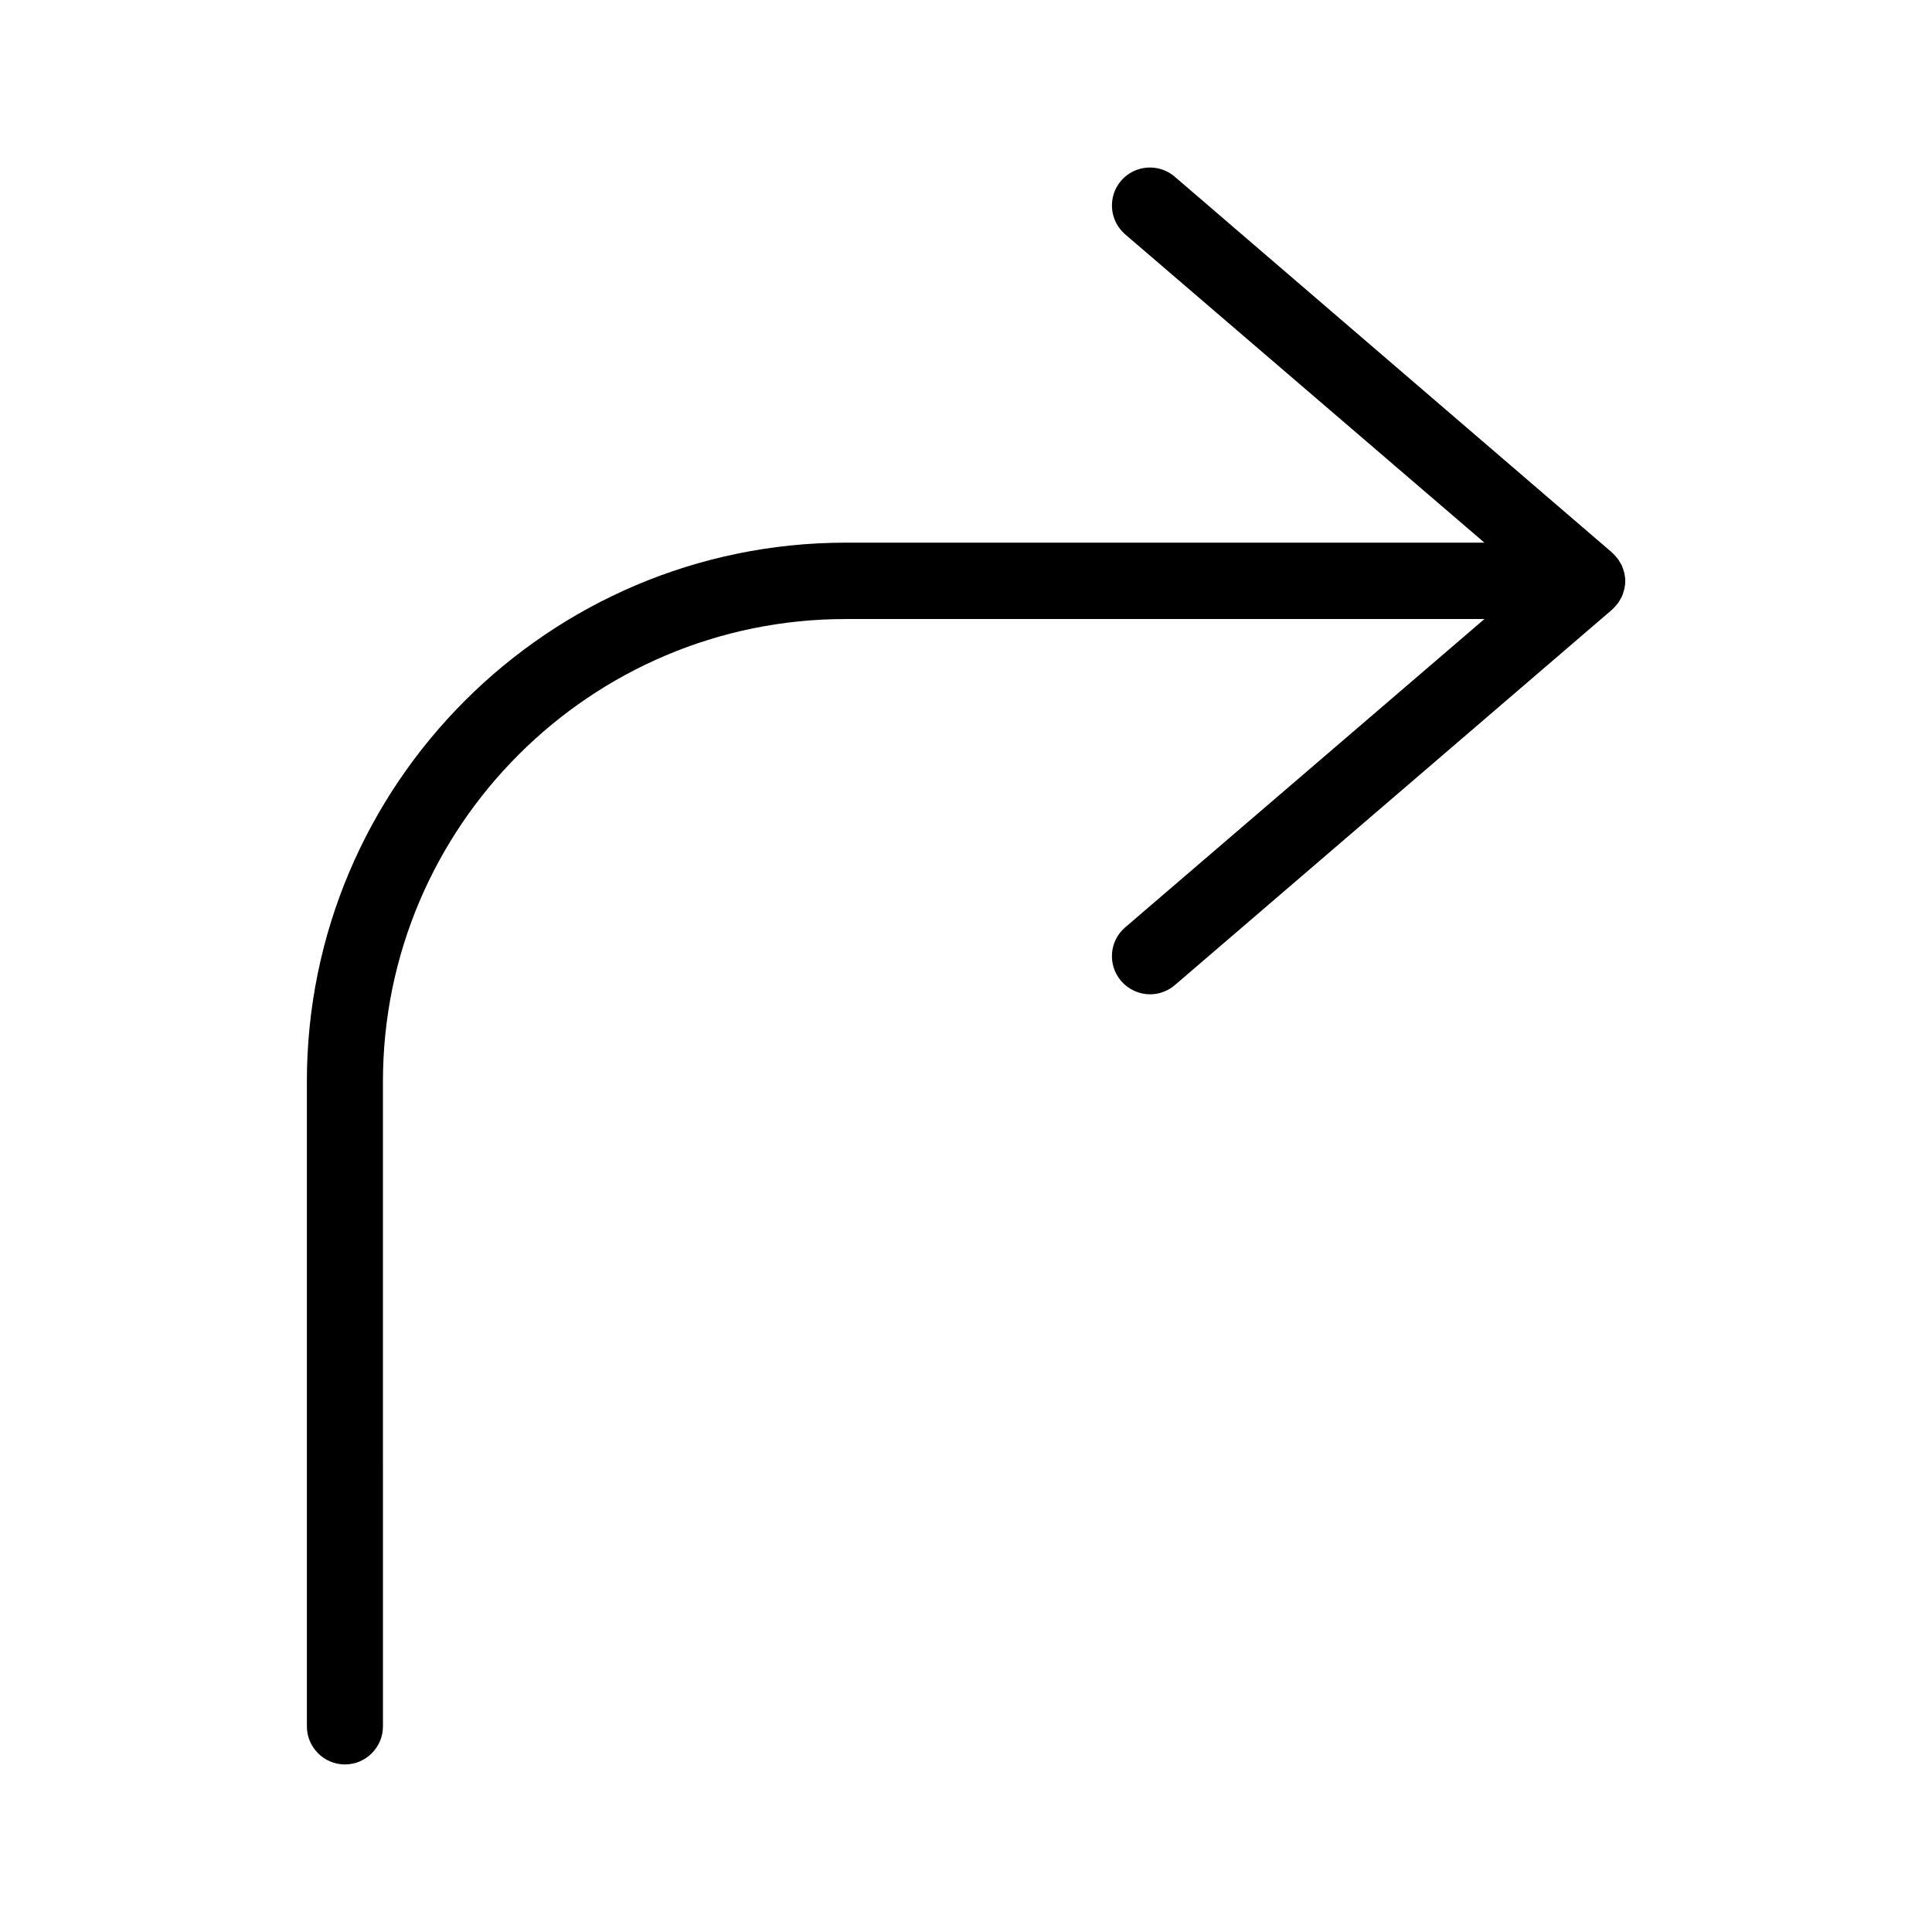 <?xml version="1.0" encoding="UTF-8"?>
<!-- Uploaded to: ICON Repo, www.iconrepo.com, Generator: ICON Repo Mixer Tools -->
<svg fill="#000000" width="800px" height="800px" version="1.1" viewBox="144 144 512 512" xmlns="http://www.w3.org/2000/svg">
 <path d="m225.33 430.63v170.89c0 5.543 4.535 10.078 10.078 10.078s10.078-4.535 10.078-10.078l-0.004-170.89c0-67.609 55.016-122.58 122.63-122.58h169.28l-95.219 81.719c-4.231 3.629-4.684 9.977-1.059 14.207 2.016 2.316 4.836 3.527 7.656 3.527 2.316 0 4.637-0.805 6.551-2.418l115.82-99.453c0.102-0.102 0.152-0.152 0.25-0.25 0.301-0.301 0.605-0.605 0.855-0.906 0.152-0.203 0.352-0.402 0.504-0.605 0.25-0.352 0.504-0.754 0.707-1.16 0.102-0.203 0.25-0.402 0.352-0.605 0.203-0.453 0.352-0.957 0.504-1.512 0.051-0.152 0.102-0.301 0.152-0.504 0.152-0.707 0.25-1.41 0.25-2.117 0-0.707-0.102-1.41-0.25-2.117-0.051-0.152-0.102-0.301-0.152-0.504-0.152-0.504-0.301-1.008-0.504-1.461-0.102-0.203-0.203-0.402-0.352-0.605-0.203-0.402-0.453-0.805-0.707-1.16-0.152-0.203-0.352-0.402-0.504-0.605-0.25-0.301-0.555-0.656-0.855-0.906-0.102-0.102-0.152-0.203-0.25-0.25l-115.83-99.547c-4.231-3.629-10.578-3.125-14.207 1.059-3.629 4.231-3.125 10.578 1.059 14.207l95.219 81.719h-169.28c-78.742 0.051-142.78 64.082-142.78 142.83z"/>
</svg>